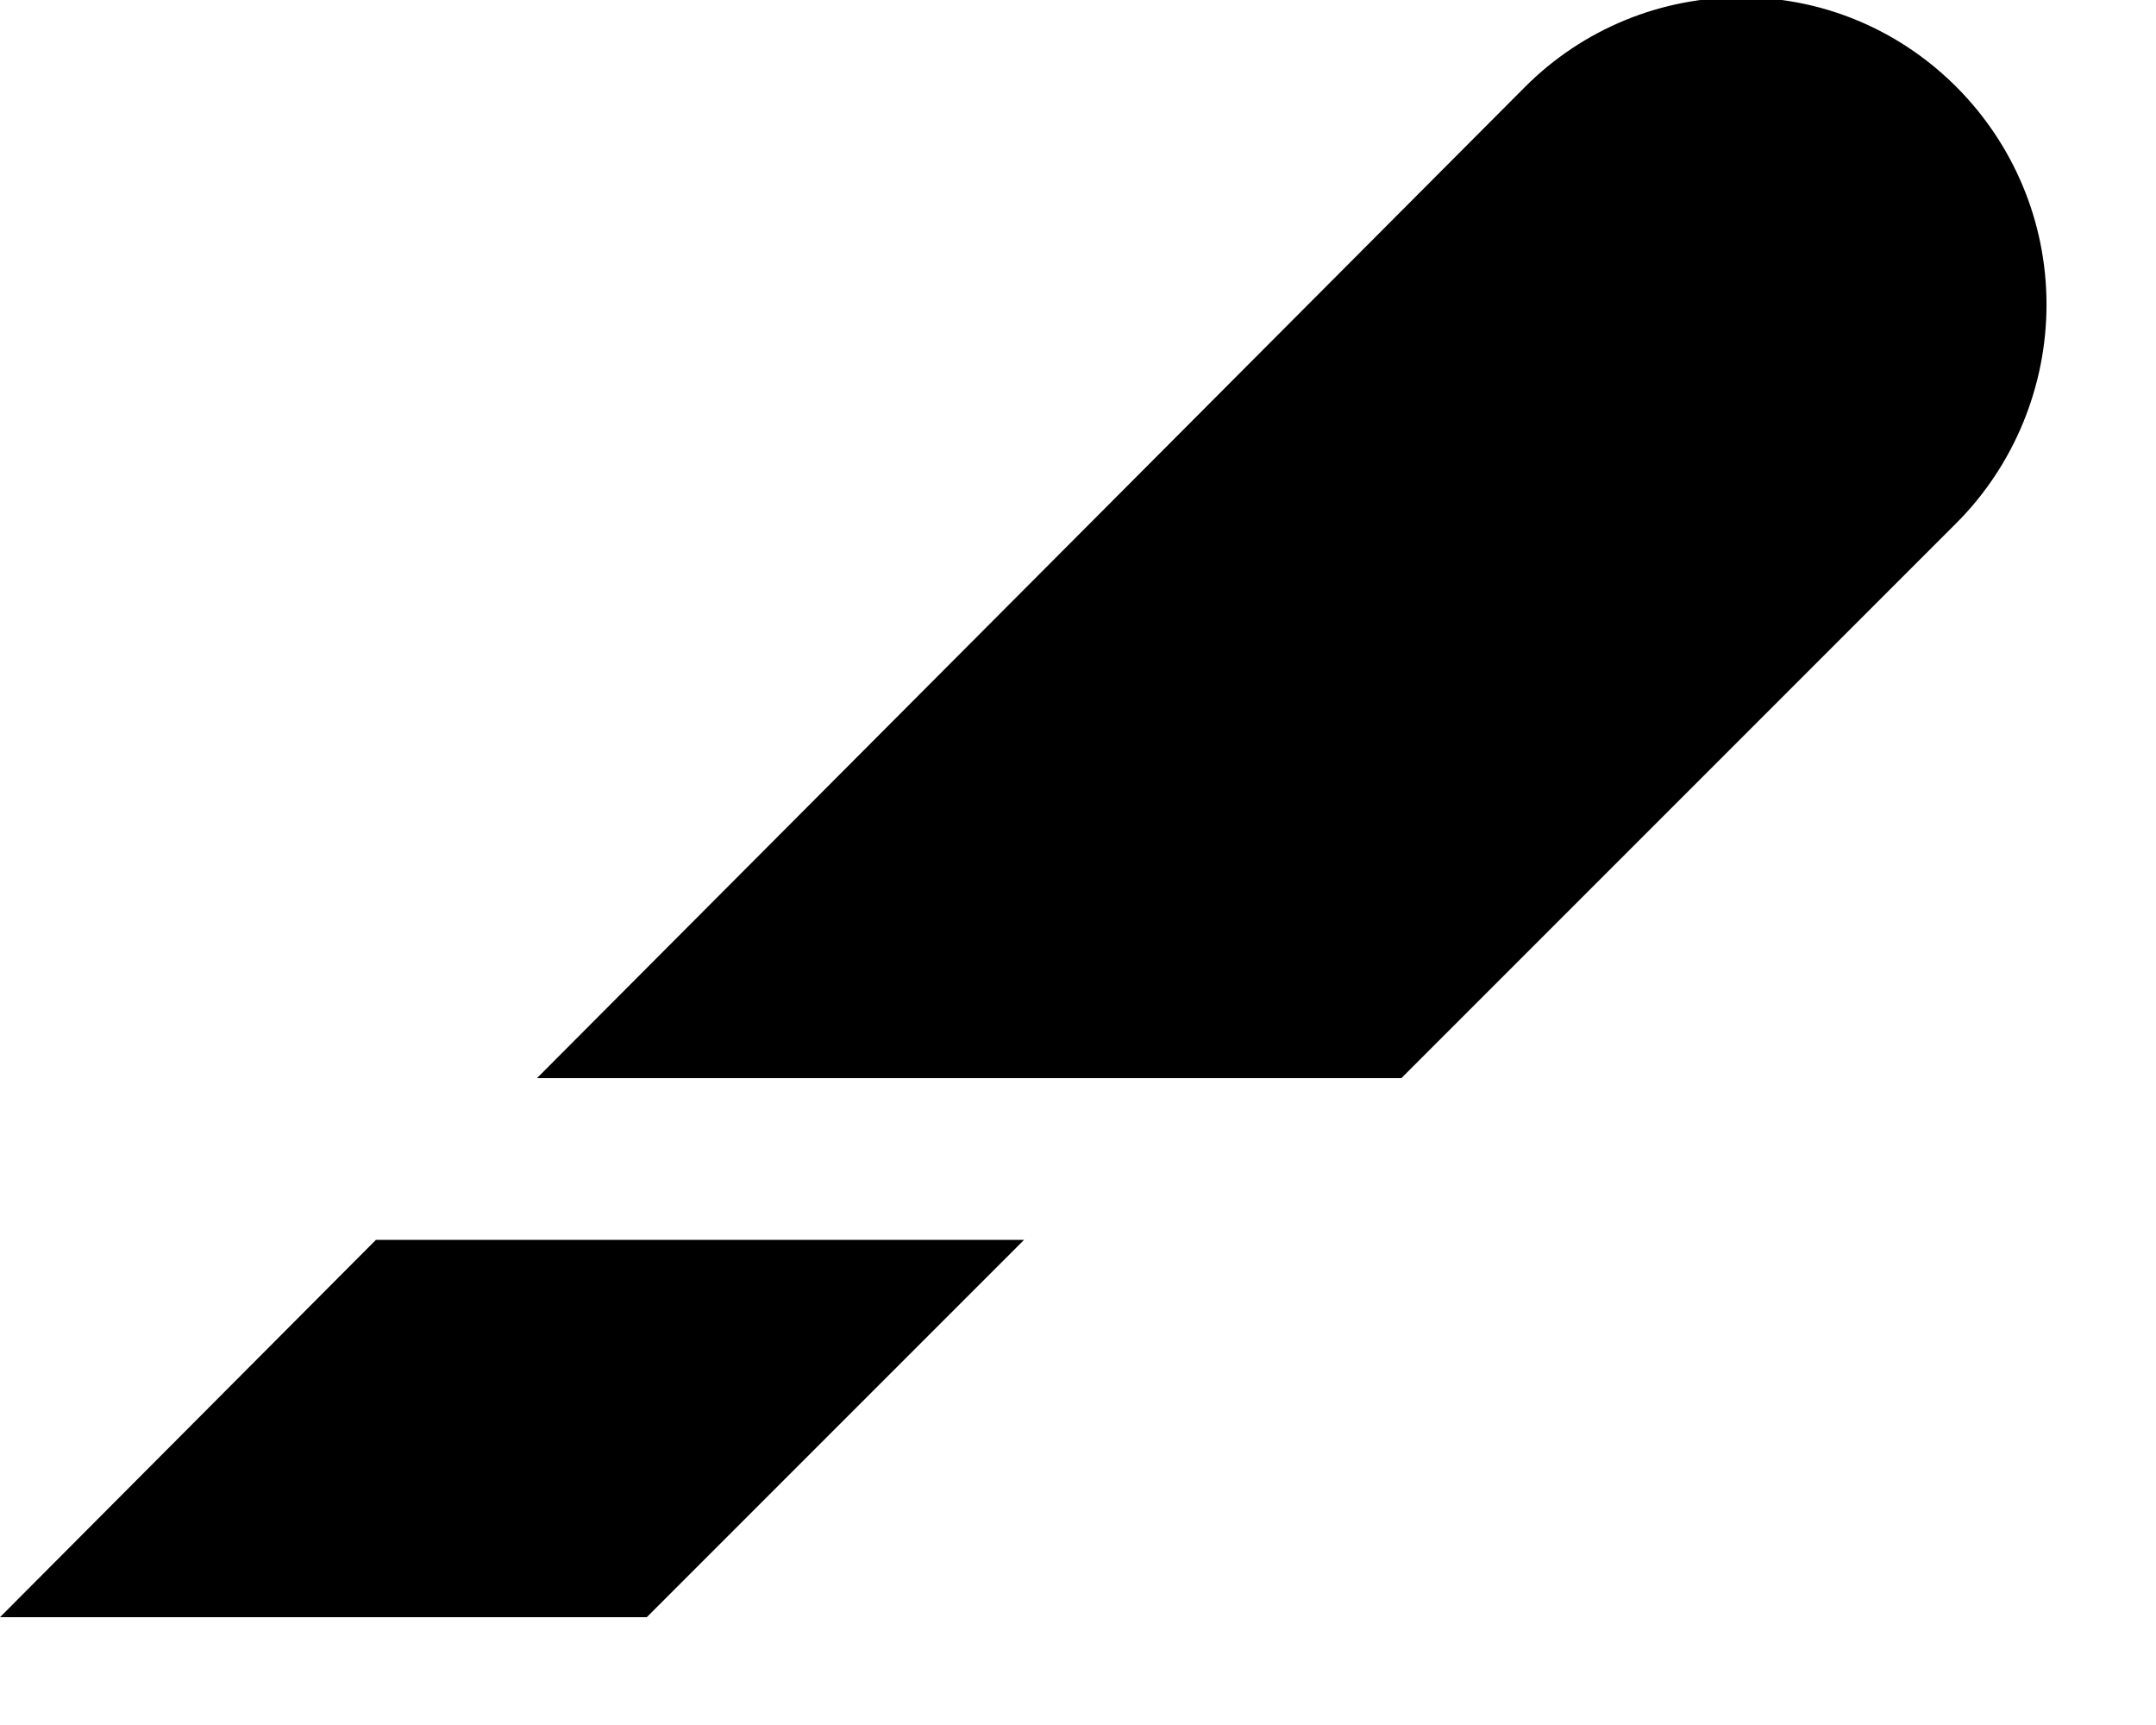 <svg xmlns="http://www.w3.org/2000/svg" viewBox="0 0 640 512"><!--! Font Awesome Pro 7.0.0 by @fontawesome - https://fontawesome.com License - https://fontawesome.com/license (Commercial License) Copyright 2025 Fonticons, Inc. --><path fill="currentColor" d="M111.6 368L0 480 192 480 304 368 111.6 368zm47.8-48L416 320 580.7 155.3c17.2-17.2 26.8-40.7 26.8-64.9 0-49.8-40.1-90.8-89.9-91.2-24.4-.2-47.8 9.4-65 26.7L159.4 320z"/></svg>